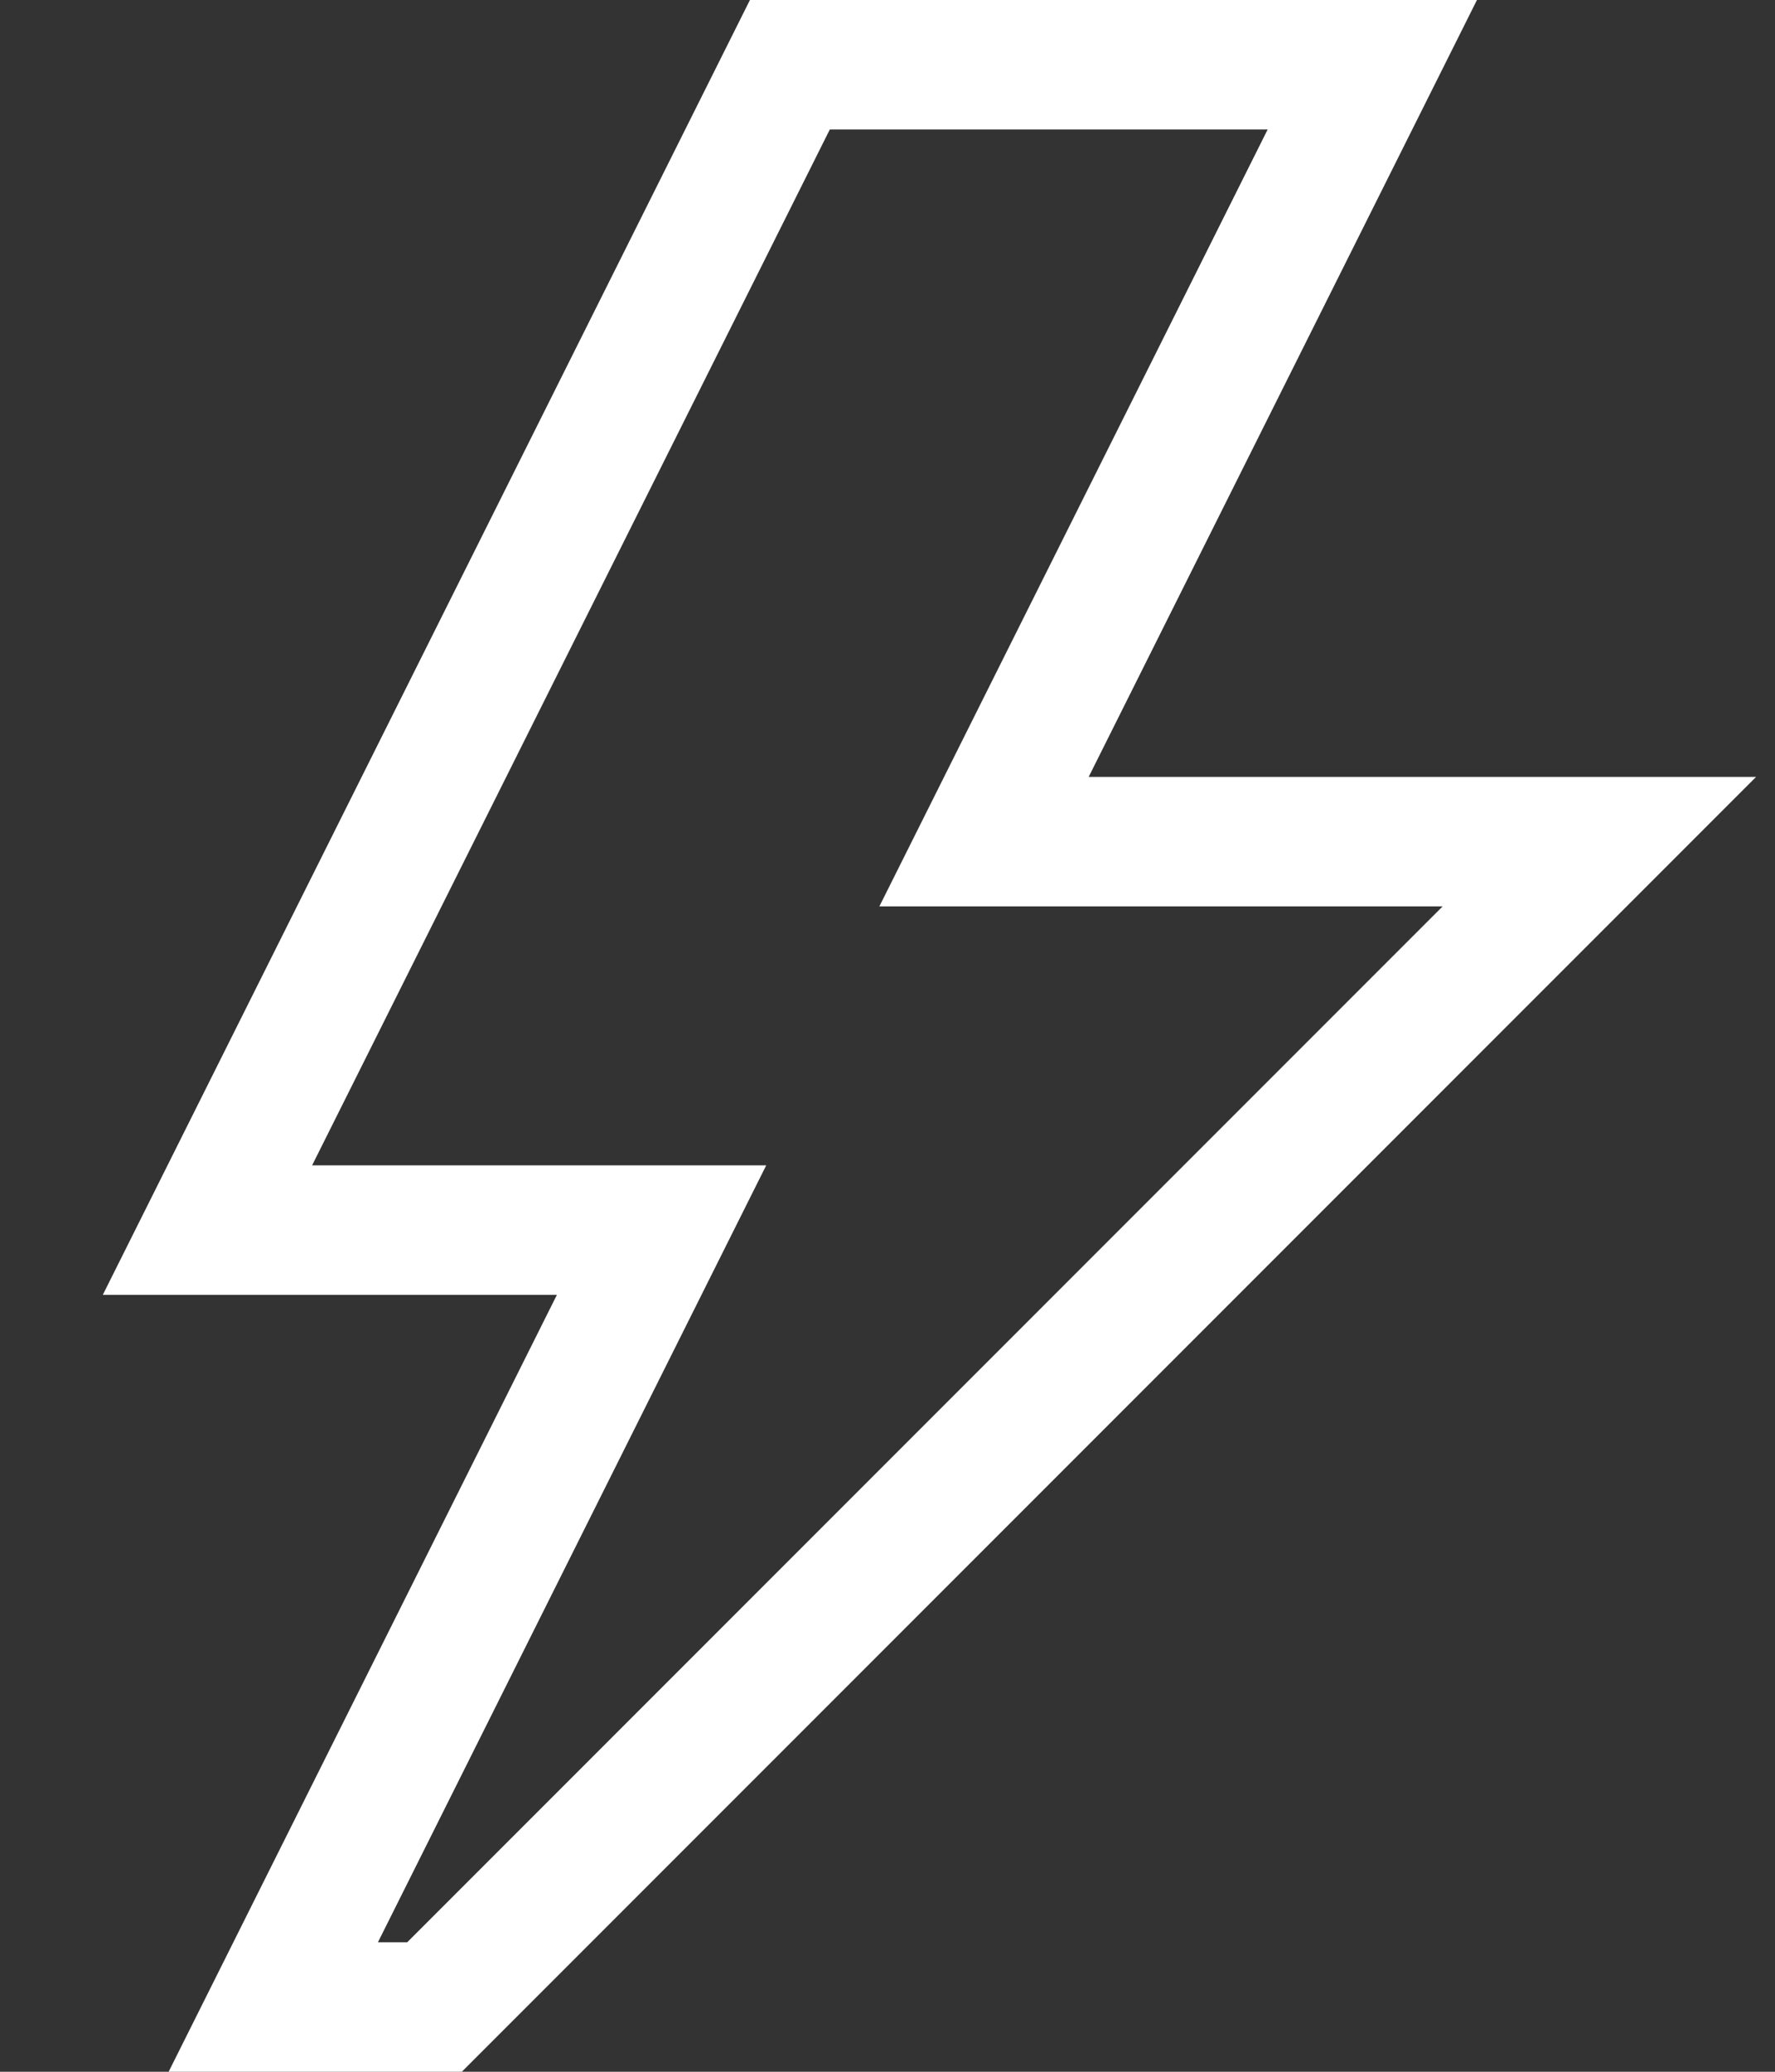 <svg xmlns="http://www.w3.org/2000/svg" width="12" height="14" fill="none"><rect width="100%" height="100%" fill="#333333" stroke="none"/><path fill="#fff" d="M7.36 5.25h4.512L3.122 14H1.14l2.625-5.25H.695L5.07 0h4.915zm-4.607 7.875 7-7H5.945L8.57.875H5.61l-3.5 7h3.07l-2.625 5.25z"/></svg>